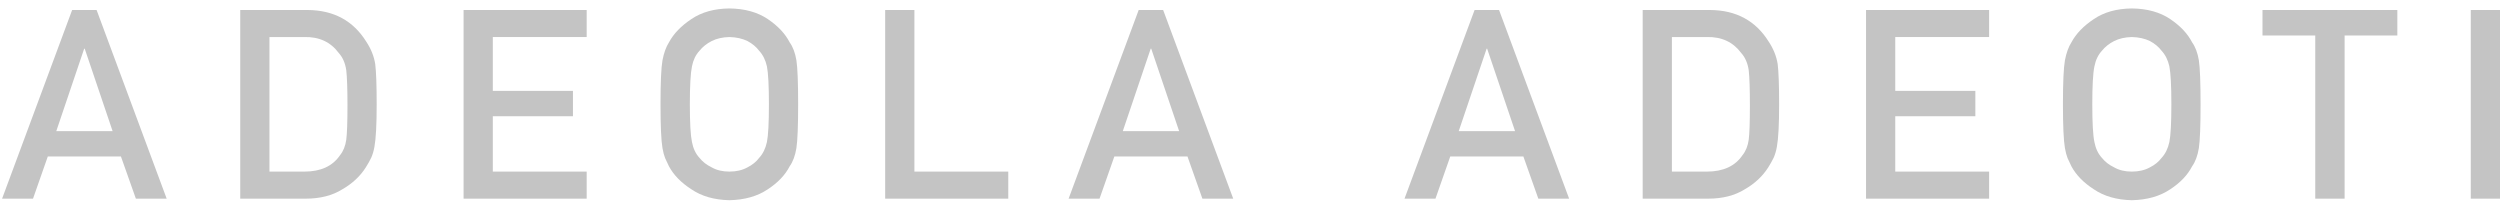 <svg width="97" height="8" viewBox="0 0 97 8" fill="none" xmlns="http://www.w3.org/2000/svg">
<path d="M2.184 5.087L3.266 1.889H3.287L4.369 5.087H2.184ZM5.272 7.708H6.467L3.748 0.388H2.799L0.081 7.708H1.281L1.855 6.071H4.692L5.272 7.708Z" fill="#C4C4C4"/>
<path d="M9.321 7.708H11.861C12.421 7.708 12.895 7.587 13.281 7.346C13.671 7.122 13.976 6.838 14.194 6.493C14.277 6.362 14.347 6.237 14.405 6.116C14.46 5.992 14.501 5.852 14.528 5.695C14.586 5.383 14.615 4.834 14.615 4.048C14.615 3.308 14.596 2.788 14.559 2.486C14.511 2.185 14.396 1.897 14.215 1.623C13.709 0.806 12.95 0.395 11.937 0.388H9.321V7.708ZM10.455 1.437H11.809C12.384 1.424 12.828 1.63 13.143 2.055C13.297 2.225 13.394 2.448 13.435 2.722C13.466 2.997 13.482 3.452 13.482 4.088C13.482 4.741 13.466 5.186 13.435 5.423C13.401 5.664 13.321 5.864 13.194 6.021C12.907 6.446 12.445 6.658 11.809 6.658H10.455V1.437Z" fill="#C4C4C4"/>
<path d="M17.987 7.708H22.763V6.658H19.121V4.51H22.23V3.526H19.121V1.437H22.763V0.388H17.987V7.708Z" fill="#C4C4C4"/>
<path d="M25.628 4.048C25.628 4.885 25.653 5.45 25.704 5.745C25.732 5.902 25.766 6.033 25.807 6.136C25.852 6.237 25.901 6.342 25.956 6.453C26.137 6.791 26.428 7.089 26.828 7.346C27.221 7.614 27.712 7.755 28.3 7.768C28.895 7.755 29.391 7.614 29.788 7.346C30.181 7.089 30.465 6.791 30.639 6.453C30.766 6.275 30.853 6.039 30.901 5.745C30.945 5.45 30.968 4.885 30.968 4.048C30.968 3.198 30.945 2.629 30.901 2.341C30.853 2.053 30.766 1.82 30.639 1.643C30.465 1.305 30.181 1.004 29.788 0.739C29.391 0.472 28.895 0.334 28.3 0.328C27.712 0.334 27.221 0.472 26.828 0.739C26.428 1.004 26.137 1.305 25.956 1.643C25.843 1.82 25.759 2.053 25.704 2.341C25.653 2.629 25.628 3.198 25.628 4.048ZM26.766 4.048C26.766 3.328 26.794 2.838 26.848 2.577C26.896 2.329 26.994 2.127 27.141 1.969C27.261 1.819 27.418 1.693 27.613 1.593C27.804 1.496 28.033 1.444 28.3 1.437C28.57 1.444 28.805 1.496 29.003 1.593C29.191 1.693 29.341 1.819 29.454 1.969C29.601 2.127 29.702 2.329 29.757 2.577C29.808 2.838 29.834 3.328 29.834 4.048C29.834 4.767 29.808 5.254 29.757 5.509C29.702 5.763 29.601 5.969 29.454 6.126C29.341 6.277 29.191 6.399 29.003 6.493C28.805 6.603 28.57 6.658 28.3 6.658C28.033 6.658 27.804 6.603 27.613 6.493C27.418 6.399 27.261 6.277 27.141 6.126C26.994 5.969 26.896 5.763 26.848 5.509C26.794 5.254 26.766 4.767 26.766 4.048Z" fill="#C4C4C4"/>
<path d="M34.345 7.708H39.121V6.658H35.479V0.388H34.345V7.708Z" fill="#C4C4C4"/>
<path d="M43.565 5.087L44.647 1.889H44.668L45.75 5.087H43.565ZM46.653 7.708H47.849L45.13 0.388H44.181L41.462 7.708H42.662L43.237 6.071H46.074L46.653 7.708Z" fill="#C4C4C4"/>
<path d="M56.599 5.087L57.681 1.889H57.701L58.784 5.087H56.599ZM59.687 7.708H60.882L58.163 0.388H57.214L54.495 7.708H55.696L56.27 6.071H59.107L59.687 7.708Z" fill="#C4C4C4"/>
<path d="M63.736 7.708H66.275C66.836 7.708 67.31 7.587 67.696 7.346C68.086 7.122 68.39 6.838 68.609 6.493C68.691 6.362 68.761 6.237 68.82 6.116C68.874 5.992 68.915 5.852 68.943 5.695C69.001 5.383 69.03 4.834 69.03 4.048C69.03 3.308 69.011 2.788 68.974 2.486C68.926 2.185 68.811 1.897 68.63 1.623C68.124 0.806 67.364 0.395 66.352 0.388H63.736V7.708ZM64.87 1.437H66.224C66.798 1.424 67.243 1.63 67.558 2.055C67.712 2.225 67.809 2.448 67.85 2.722C67.881 2.997 67.896 3.452 67.896 4.088C67.896 4.741 67.881 5.186 67.85 5.423C67.816 5.664 67.736 5.864 67.609 6.021C67.322 6.446 66.86 6.658 66.224 6.658H64.87V1.437Z" fill="#C4C4C4"/>
<path d="M72.402 7.708H77.178V6.658H73.536V4.51H76.644V3.526H73.536V1.437H77.178V0.388H72.402V7.708Z" fill="#C4C4C4"/>
<path d="M80.042 4.048C80.042 4.885 80.068 5.45 80.119 5.745C80.147 5.902 80.181 6.033 80.222 6.136C80.266 6.237 80.316 6.342 80.371 6.453C80.552 6.791 80.843 7.089 81.243 7.346C81.636 7.614 82.127 7.755 82.715 7.768C83.31 7.755 83.806 7.614 84.203 7.346C84.596 7.089 84.88 6.791 85.054 6.453C85.181 6.275 85.268 6.039 85.316 5.745C85.36 5.45 85.382 4.885 85.382 4.048C85.382 3.198 85.36 2.629 85.316 2.341C85.268 2.053 85.181 1.82 85.054 1.643C84.88 1.305 84.596 1.004 84.203 0.739C83.806 0.472 83.31 0.334 82.715 0.328C82.127 0.334 81.636 0.472 81.243 0.739C80.843 1.004 80.552 1.305 80.371 1.643C80.258 1.82 80.174 2.053 80.119 2.341C80.068 2.629 80.042 3.198 80.042 4.048ZM81.181 4.048C81.181 3.328 81.208 2.838 81.263 2.577C81.311 2.329 81.409 2.127 81.555 1.969C81.675 1.819 81.832 1.693 82.028 1.593C82.219 1.496 82.448 1.444 82.715 1.437C82.985 1.444 83.219 1.496 83.418 1.593C83.606 1.693 83.756 1.819 83.869 1.969C84.016 2.127 84.117 2.329 84.172 2.577C84.223 2.838 84.249 3.328 84.249 4.048C84.249 4.767 84.223 5.254 84.172 5.509C84.117 5.763 84.016 5.969 83.869 6.126C83.756 6.277 83.606 6.399 83.418 6.493C83.219 6.603 82.985 6.658 82.715 6.658C82.448 6.658 82.219 6.603 82.028 6.493C81.832 6.399 81.675 6.277 81.555 6.126C81.409 5.969 81.311 5.763 81.263 5.509C81.208 5.254 81.181 4.767 81.181 4.048Z" fill="#C4C4C4"/>
<path d="M89.832 7.708H90.971V1.377H93.017V0.388H87.785V1.377H89.832V7.708Z" fill="#C4C4C4"/>
<path d="M95.866 7.708H97V0.388H95.866V7.708Z" fill="#C4C4C4"/>
</svg>
